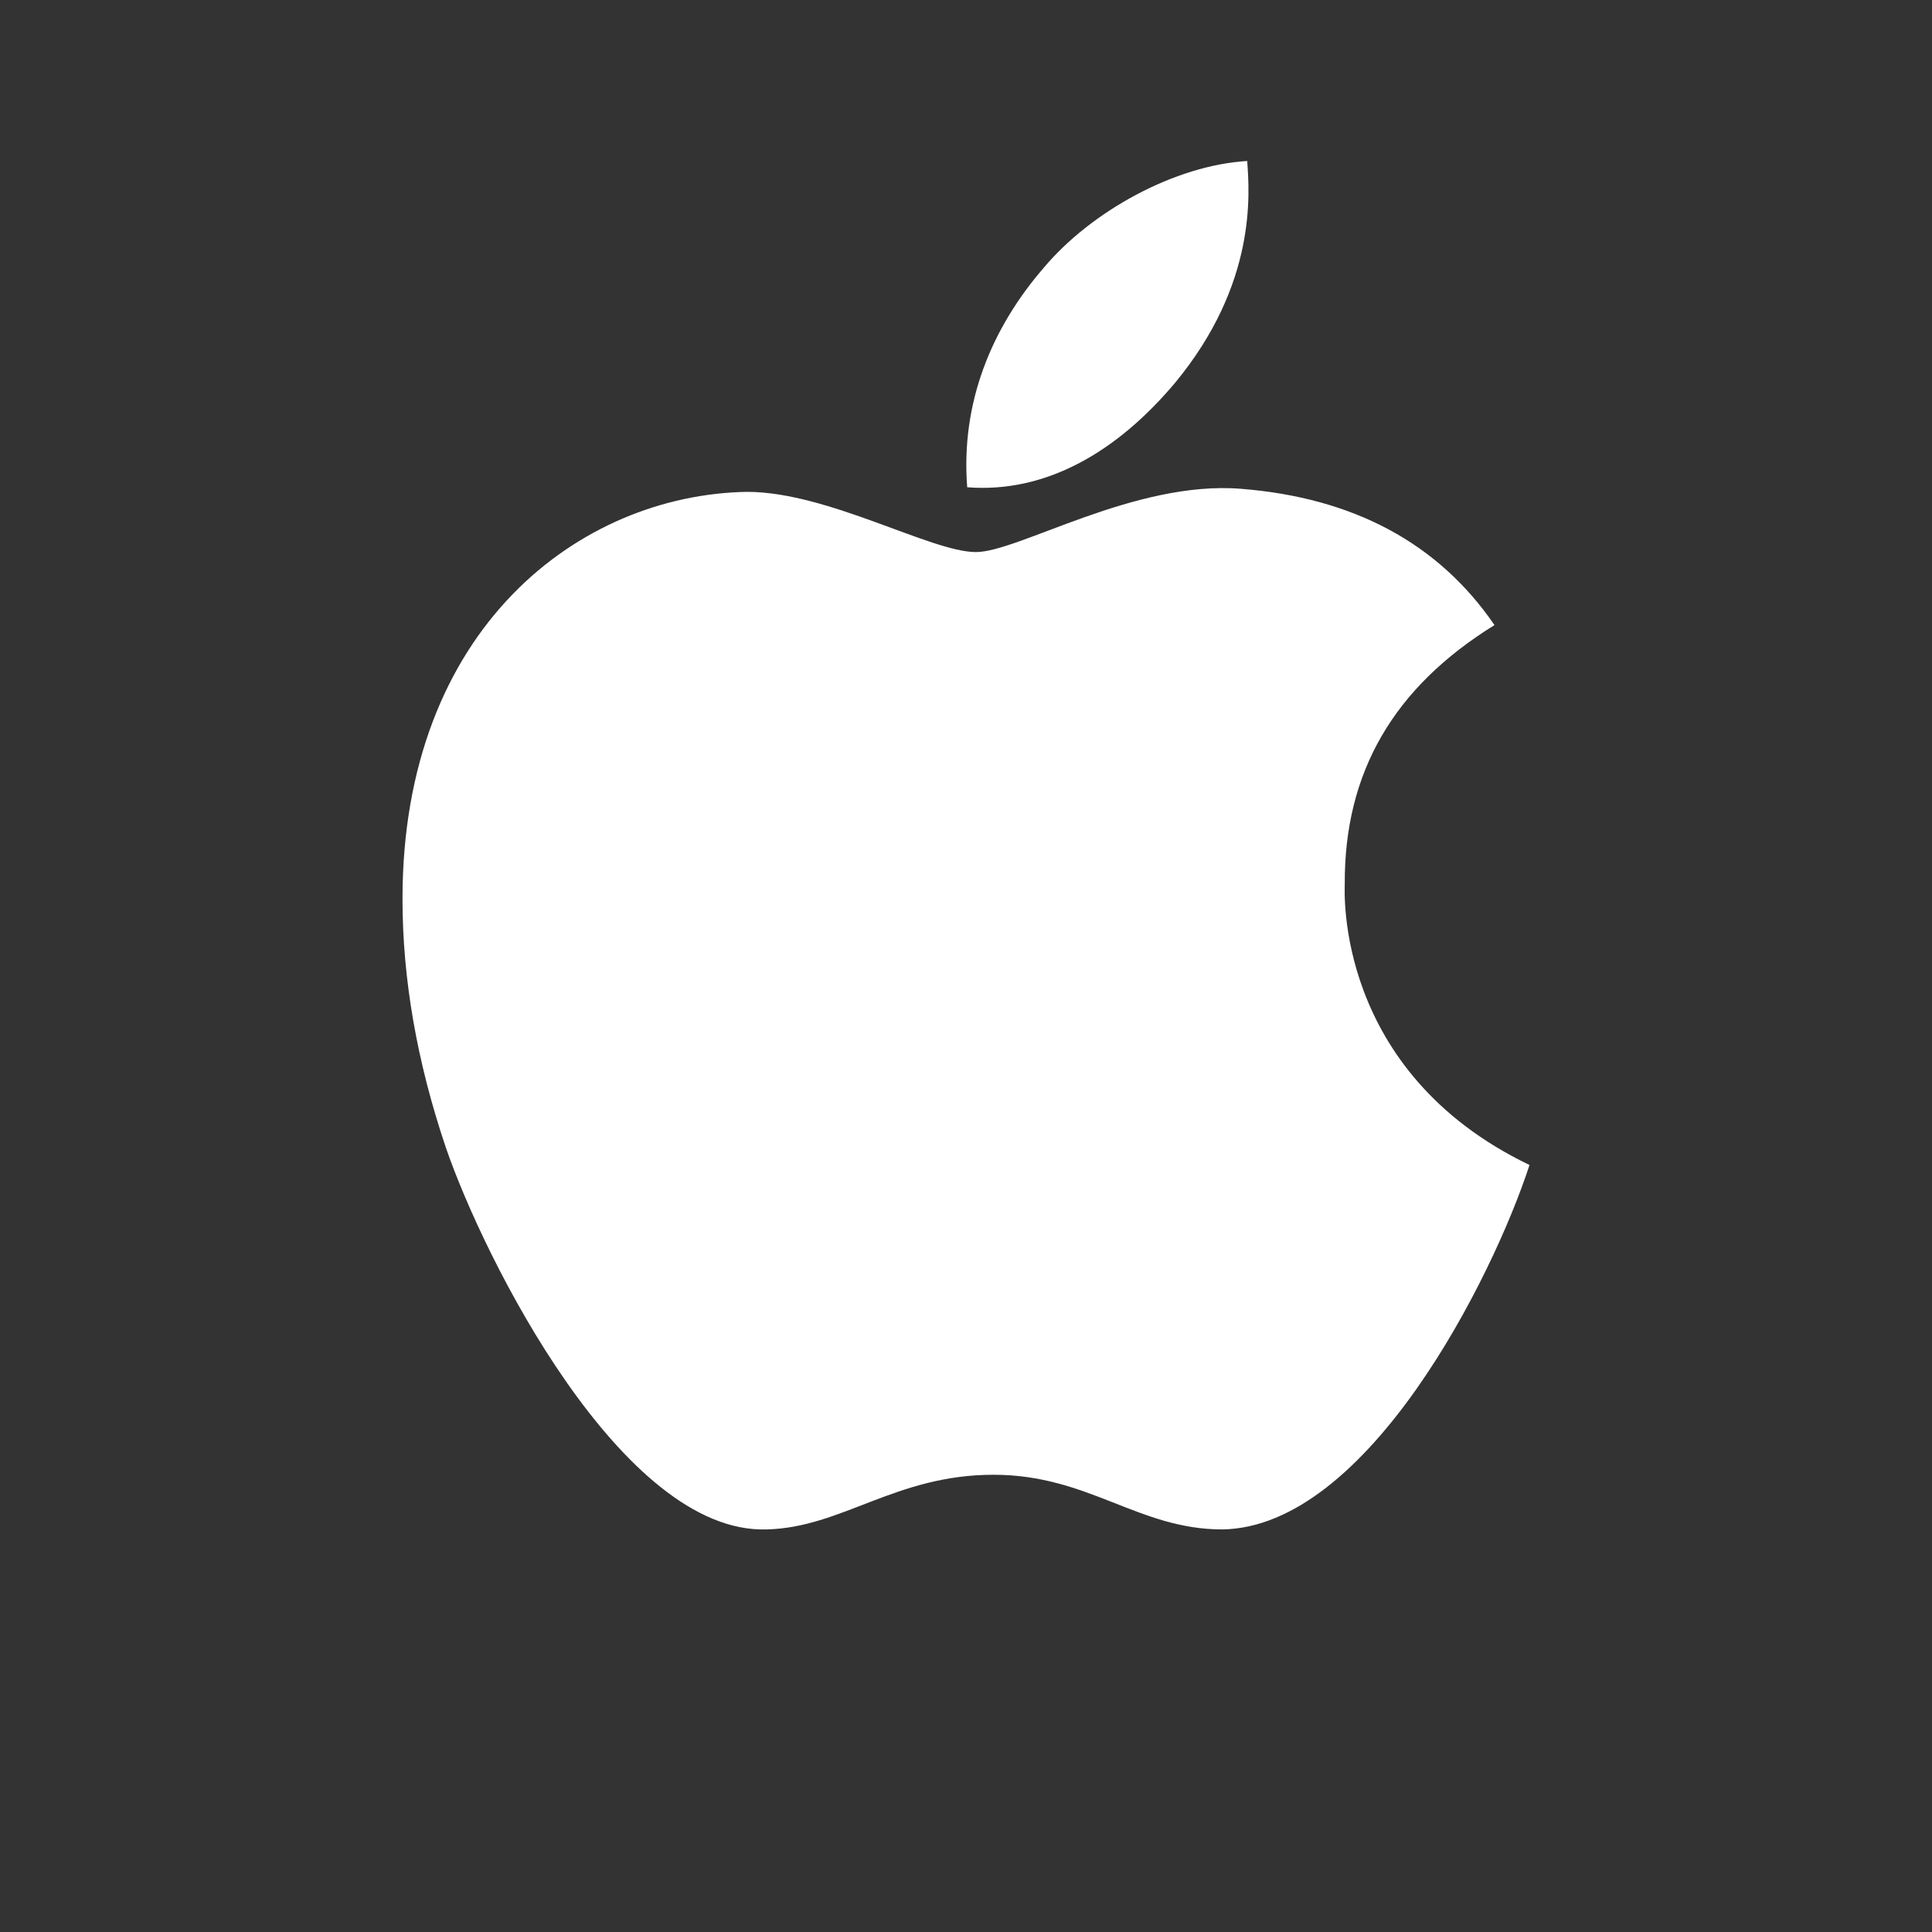 <svg width="24" height="24" viewBox="0 0 24 24" fill="none" xmlns="http://www.w3.org/2000/svg">
<rect x="0" y="0" width="24" height="24" fill="#333333" stroke="none"/>
<path d="M16.705 10.984C16.698 9.591 17.315 8.539 18.565 7.765C17.866 6.744 16.809 6.182 15.415 6.072C14.094 5.966 12.651 6.858 12.123 6.858C11.565 6.858 10.285 6.11 9.281 6.11C7.206 6.144 5 7.799 5 11.166C5 12.16 5.179 13.189 5.536 14.248C6.012 15.64 7.73 19.056 9.523 18.999C10.46 18.977 11.122 18.32 12.342 18.32C13.525 18.32 14.139 18.999 15.184 18.999C16.991 18.973 18.546 15.868 19 14.472C16.575 13.306 16.705 11.056 16.705 10.984ZM14.6 4.752C15.615 3.522 15.522 2.402 15.493 2C14.596 2.053 13.558 2.622 12.967 3.325C12.316 4.076 11.933 5.006 12.015 6.053C12.986 6.129 13.871 5.621 14.6 4.752Z" fill="white"/>
</svg>
